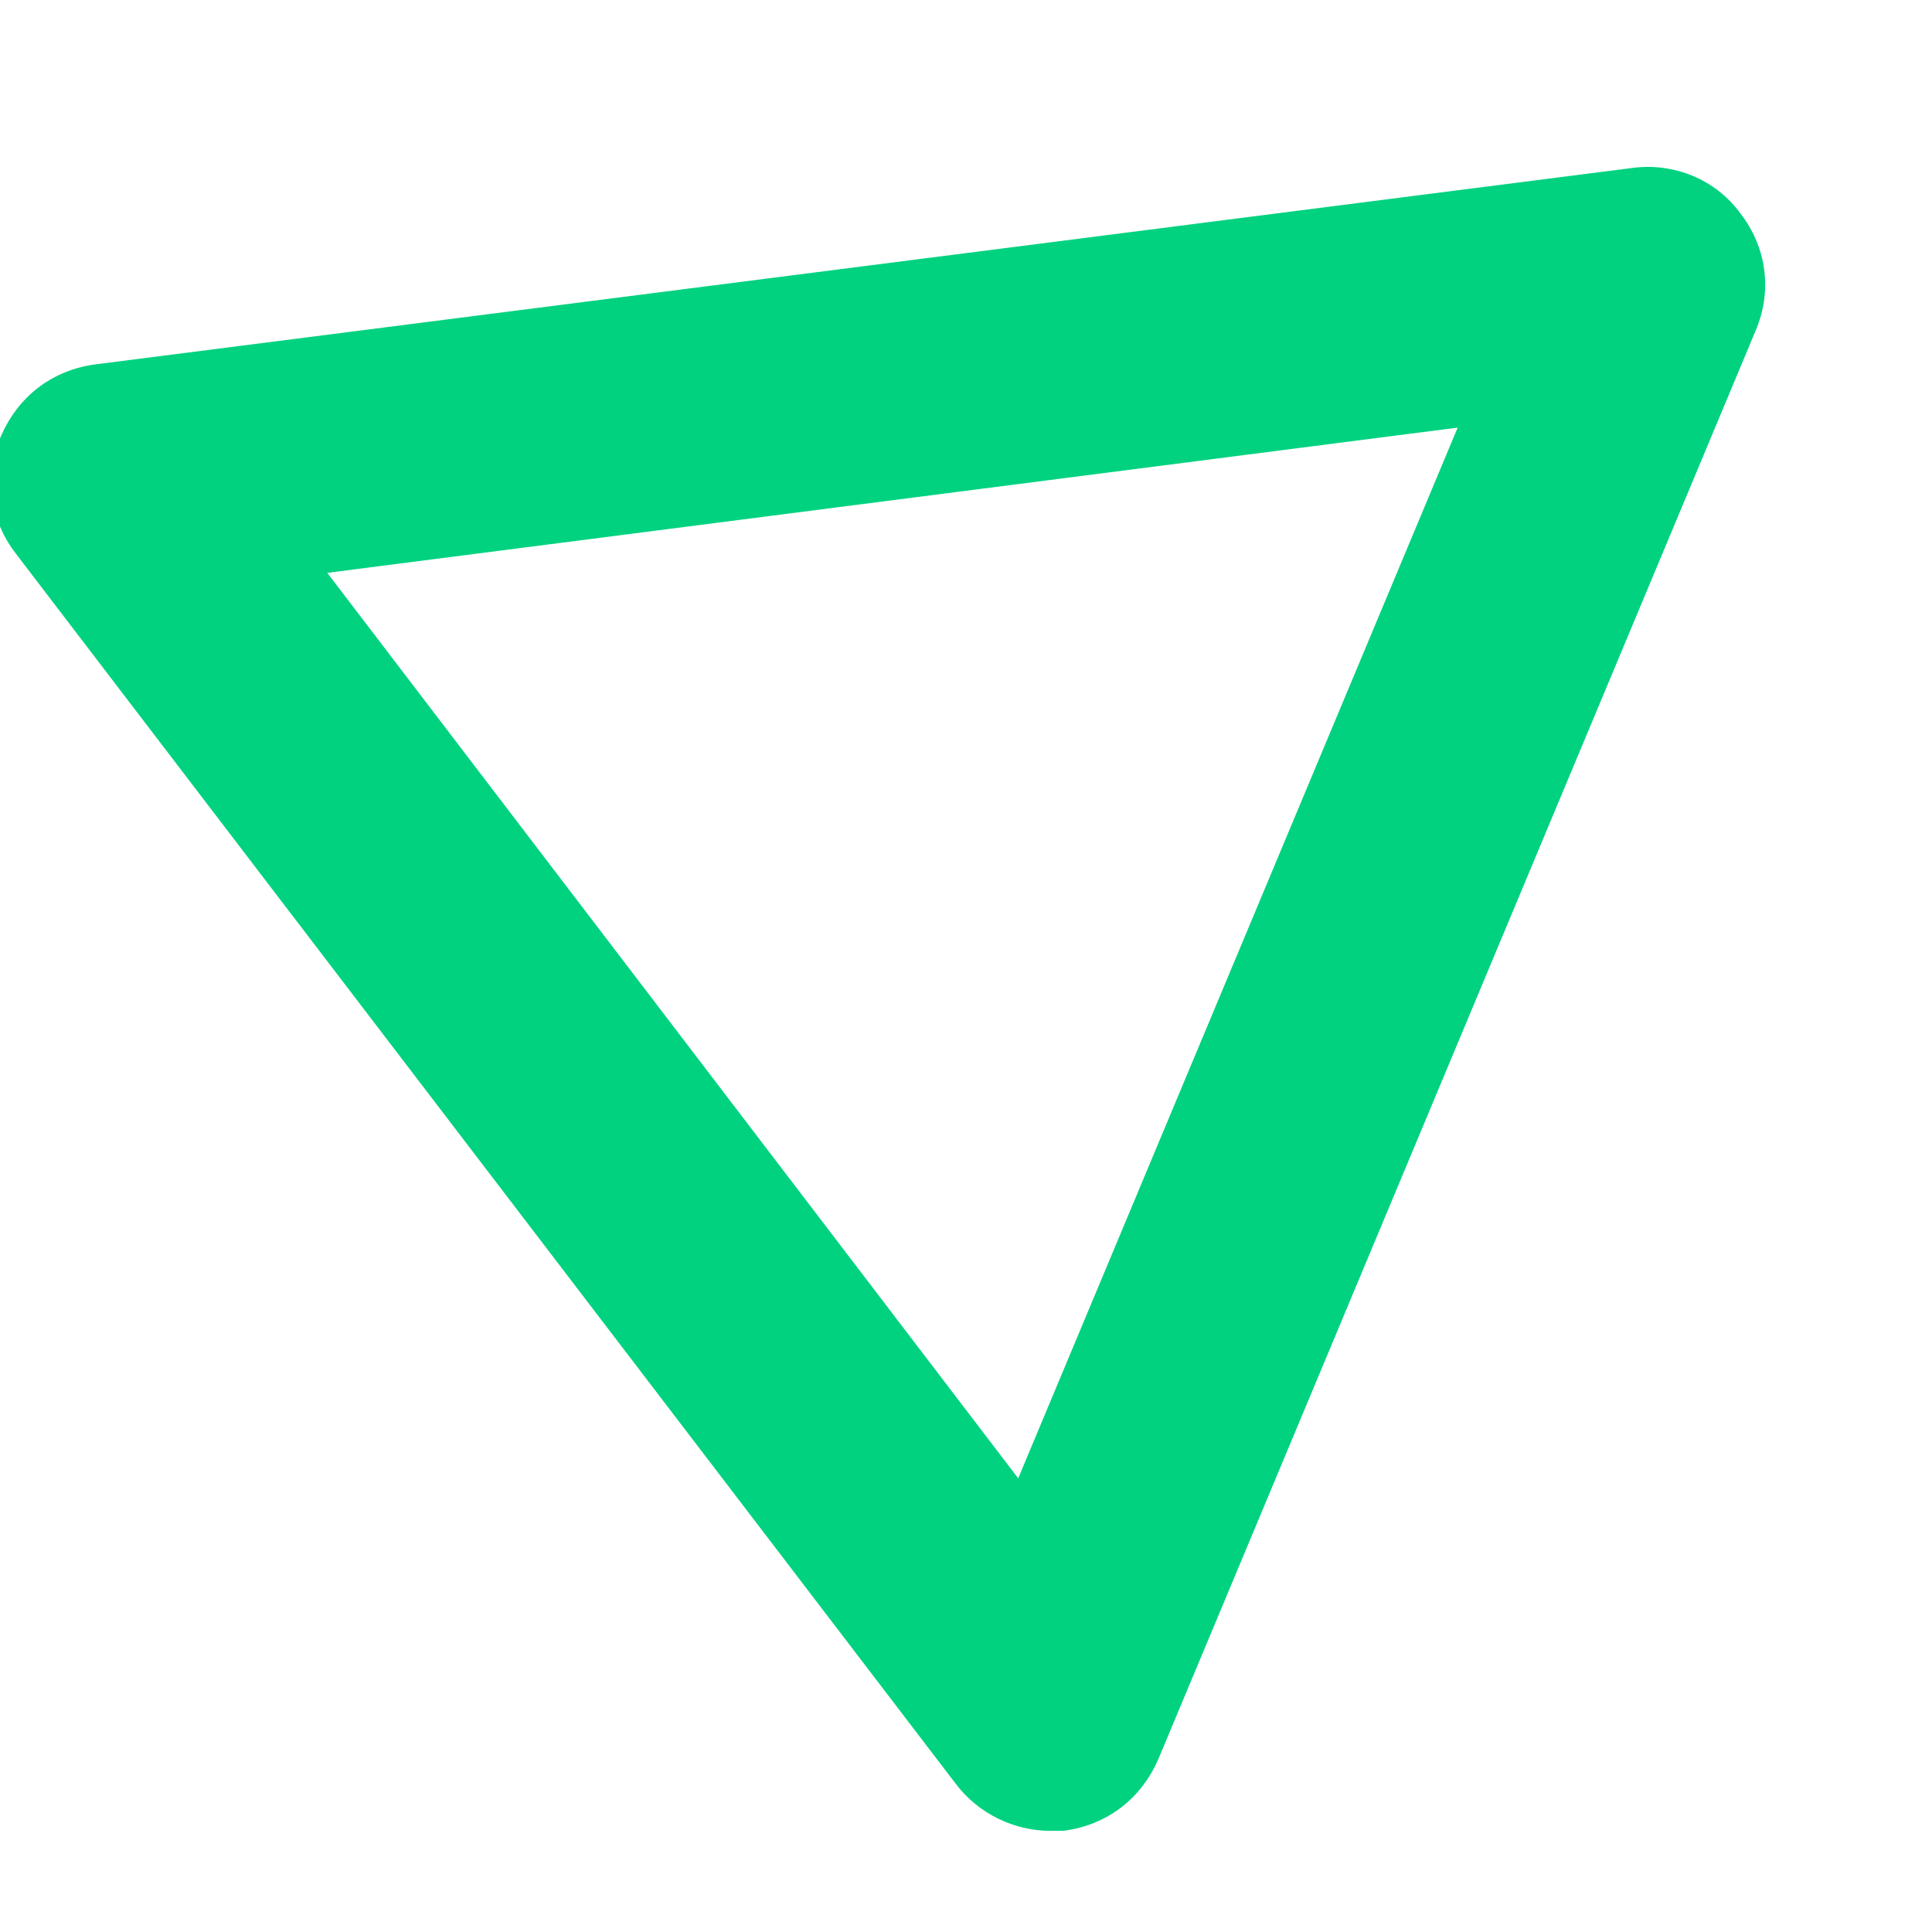 <svg width="11" height="11" viewBox="0 0 11 11" fill="none" xmlns="http://www.w3.org/2000/svg">
<path d="M5.98 10.374C5.79 10.374 5.6 10.284 5.48 10.124L0.131 3.123C-0.009 2.943 -0.039 2.713 0.051 2.504C0.141 2.294 0.321 2.154 0.551 2.124L9.299 1.006C9.519 0.976 9.739 1.066 9.869 1.245C10.009 1.425 10.039 1.655 9.949 1.865L6.55 9.994C6.46 10.204 6.28 10.344 6.05 10.374H5.98ZM1.771 3.223L5.81 8.516L8.379 2.374L1.771 3.223Z" fill="#00D280" stroke="#00D280" stroke-width="0.1"/>
</svg>
